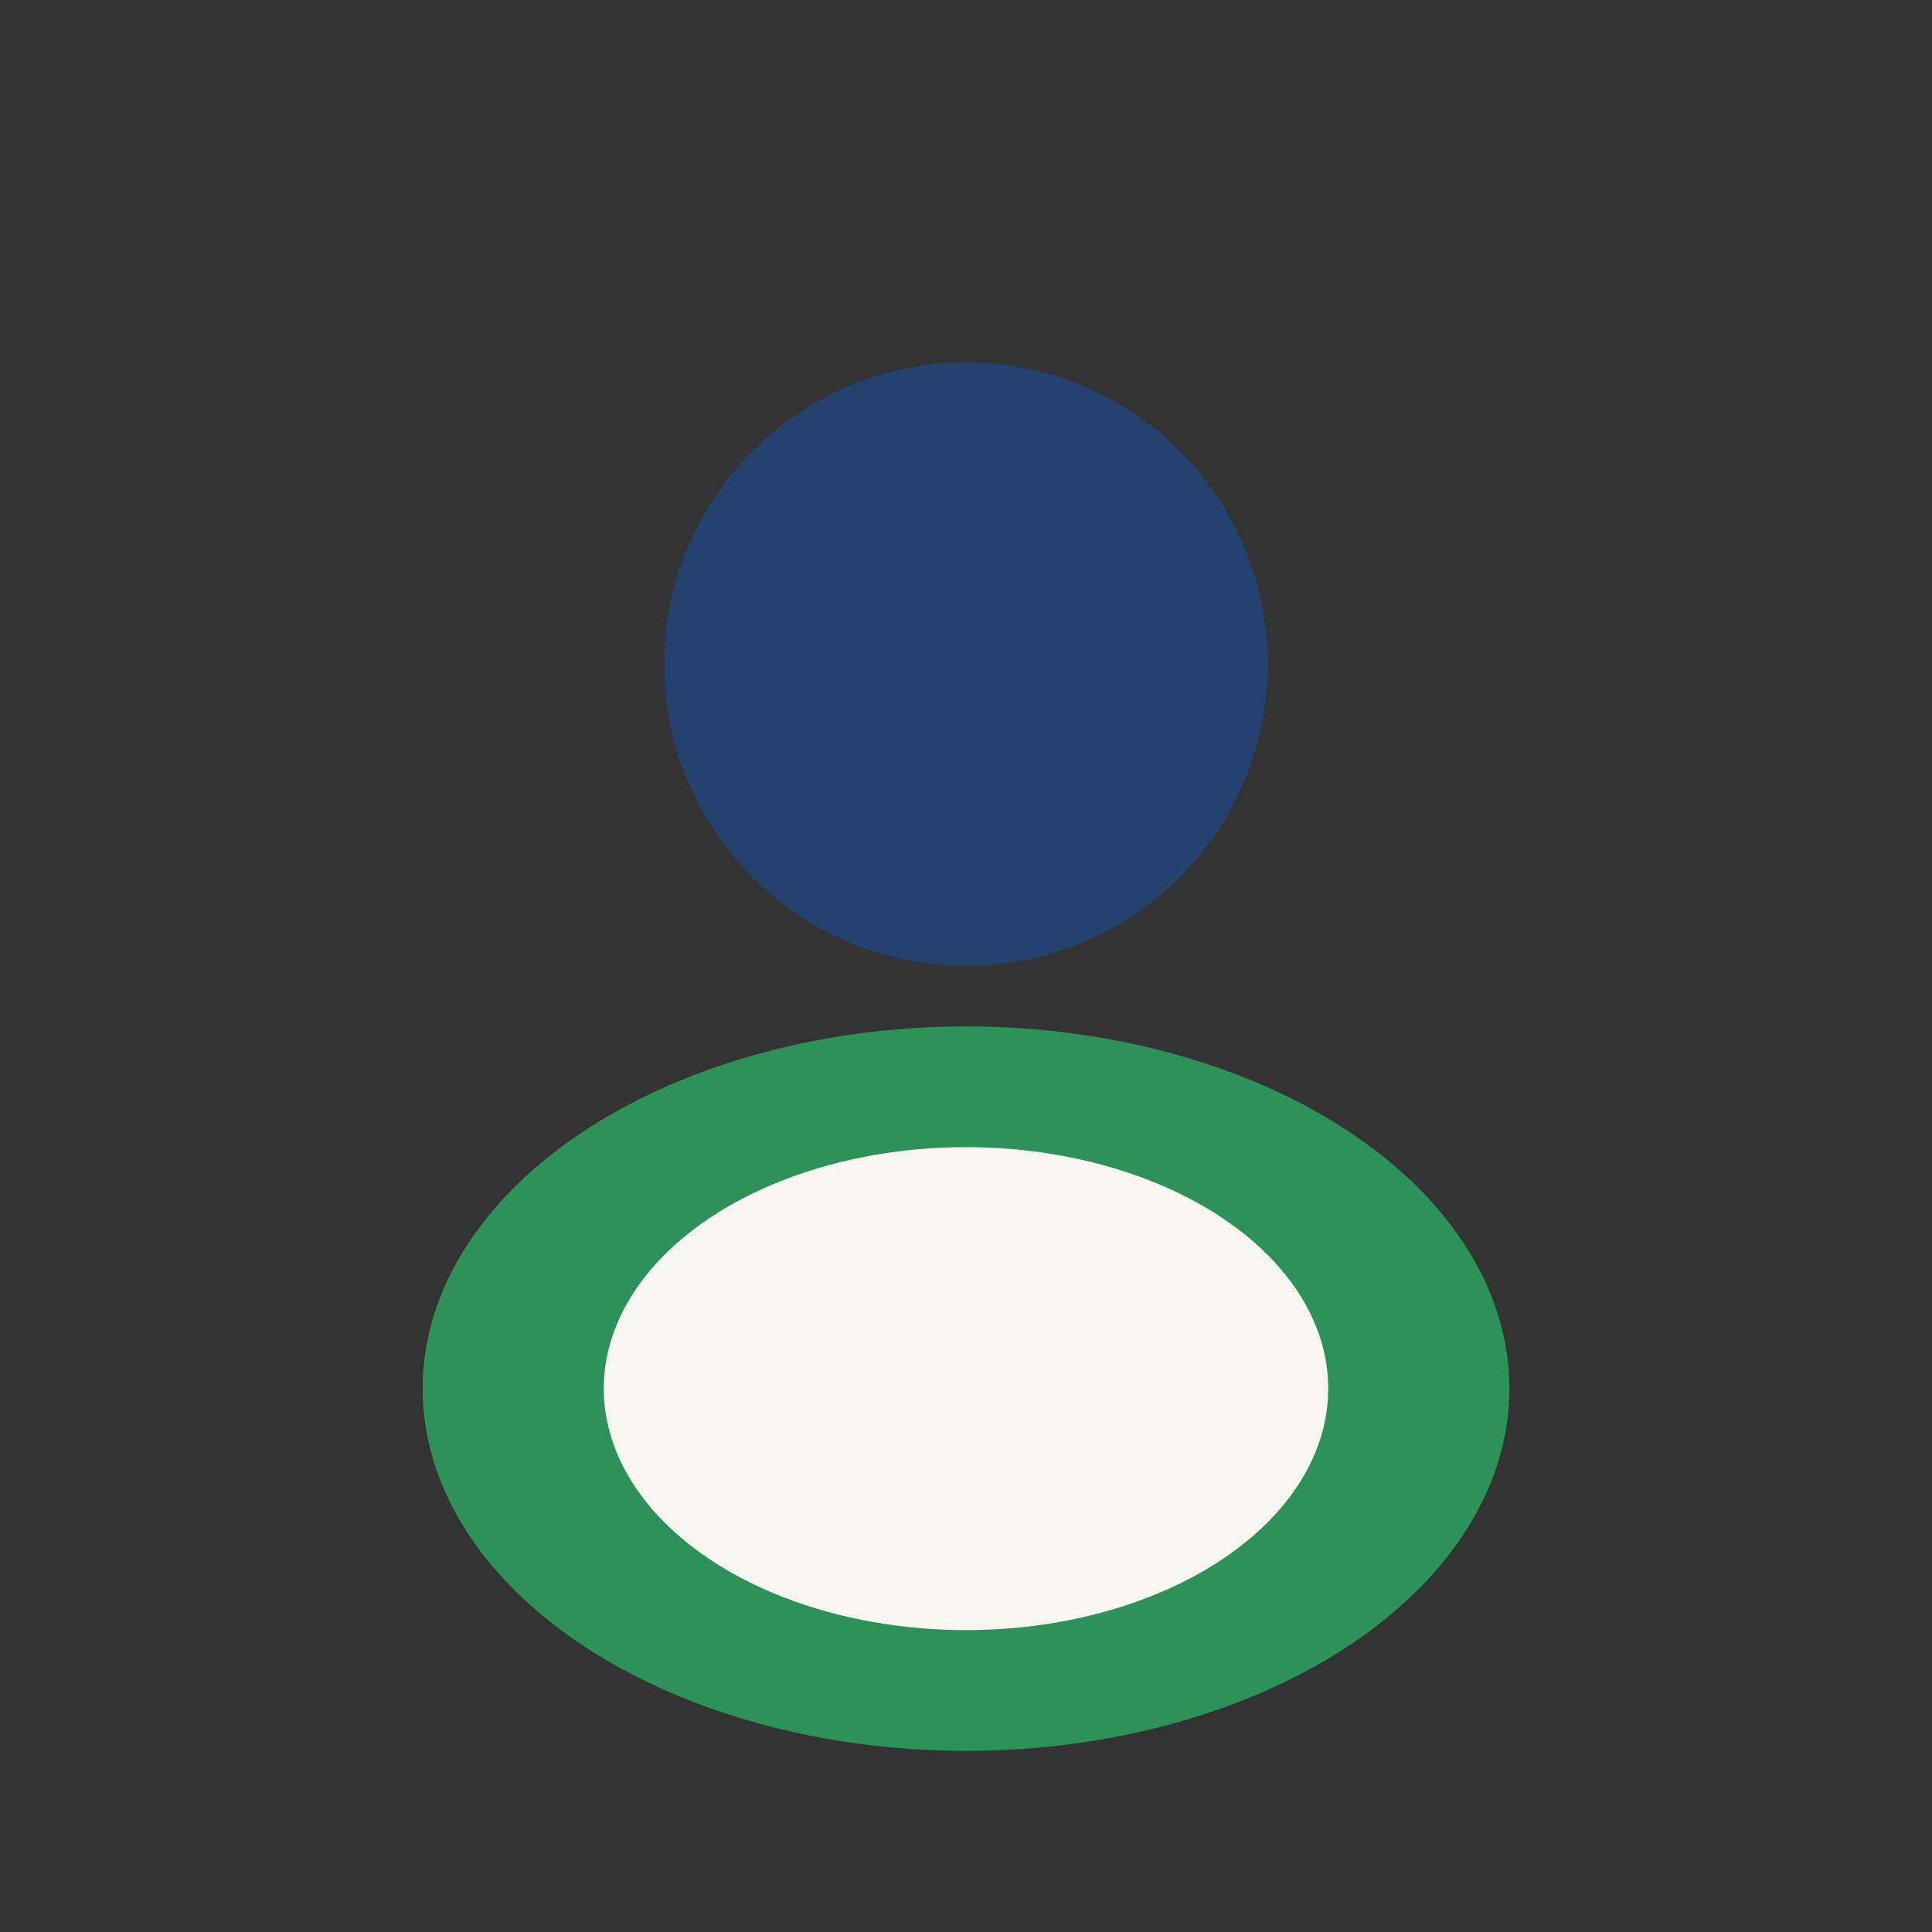 <?xml version="1.0" encoding="UTF-8"?>
<svg xmlns="http://www.w3.org/2000/svg" width="32" height="32" viewBox="0 0 32 32"><rect x="0" y="0" width="32" height="32" fill="#333333" stroke="none"/><circle cx="16" cy="11" r="5" fill="#25416D"/><ellipse cx="16" cy="23" rx="9" ry="6" fill="#2C9257"/><ellipse cx="16" cy="23" rx="6" ry="4" fill="#F6F5F0"/></svg>